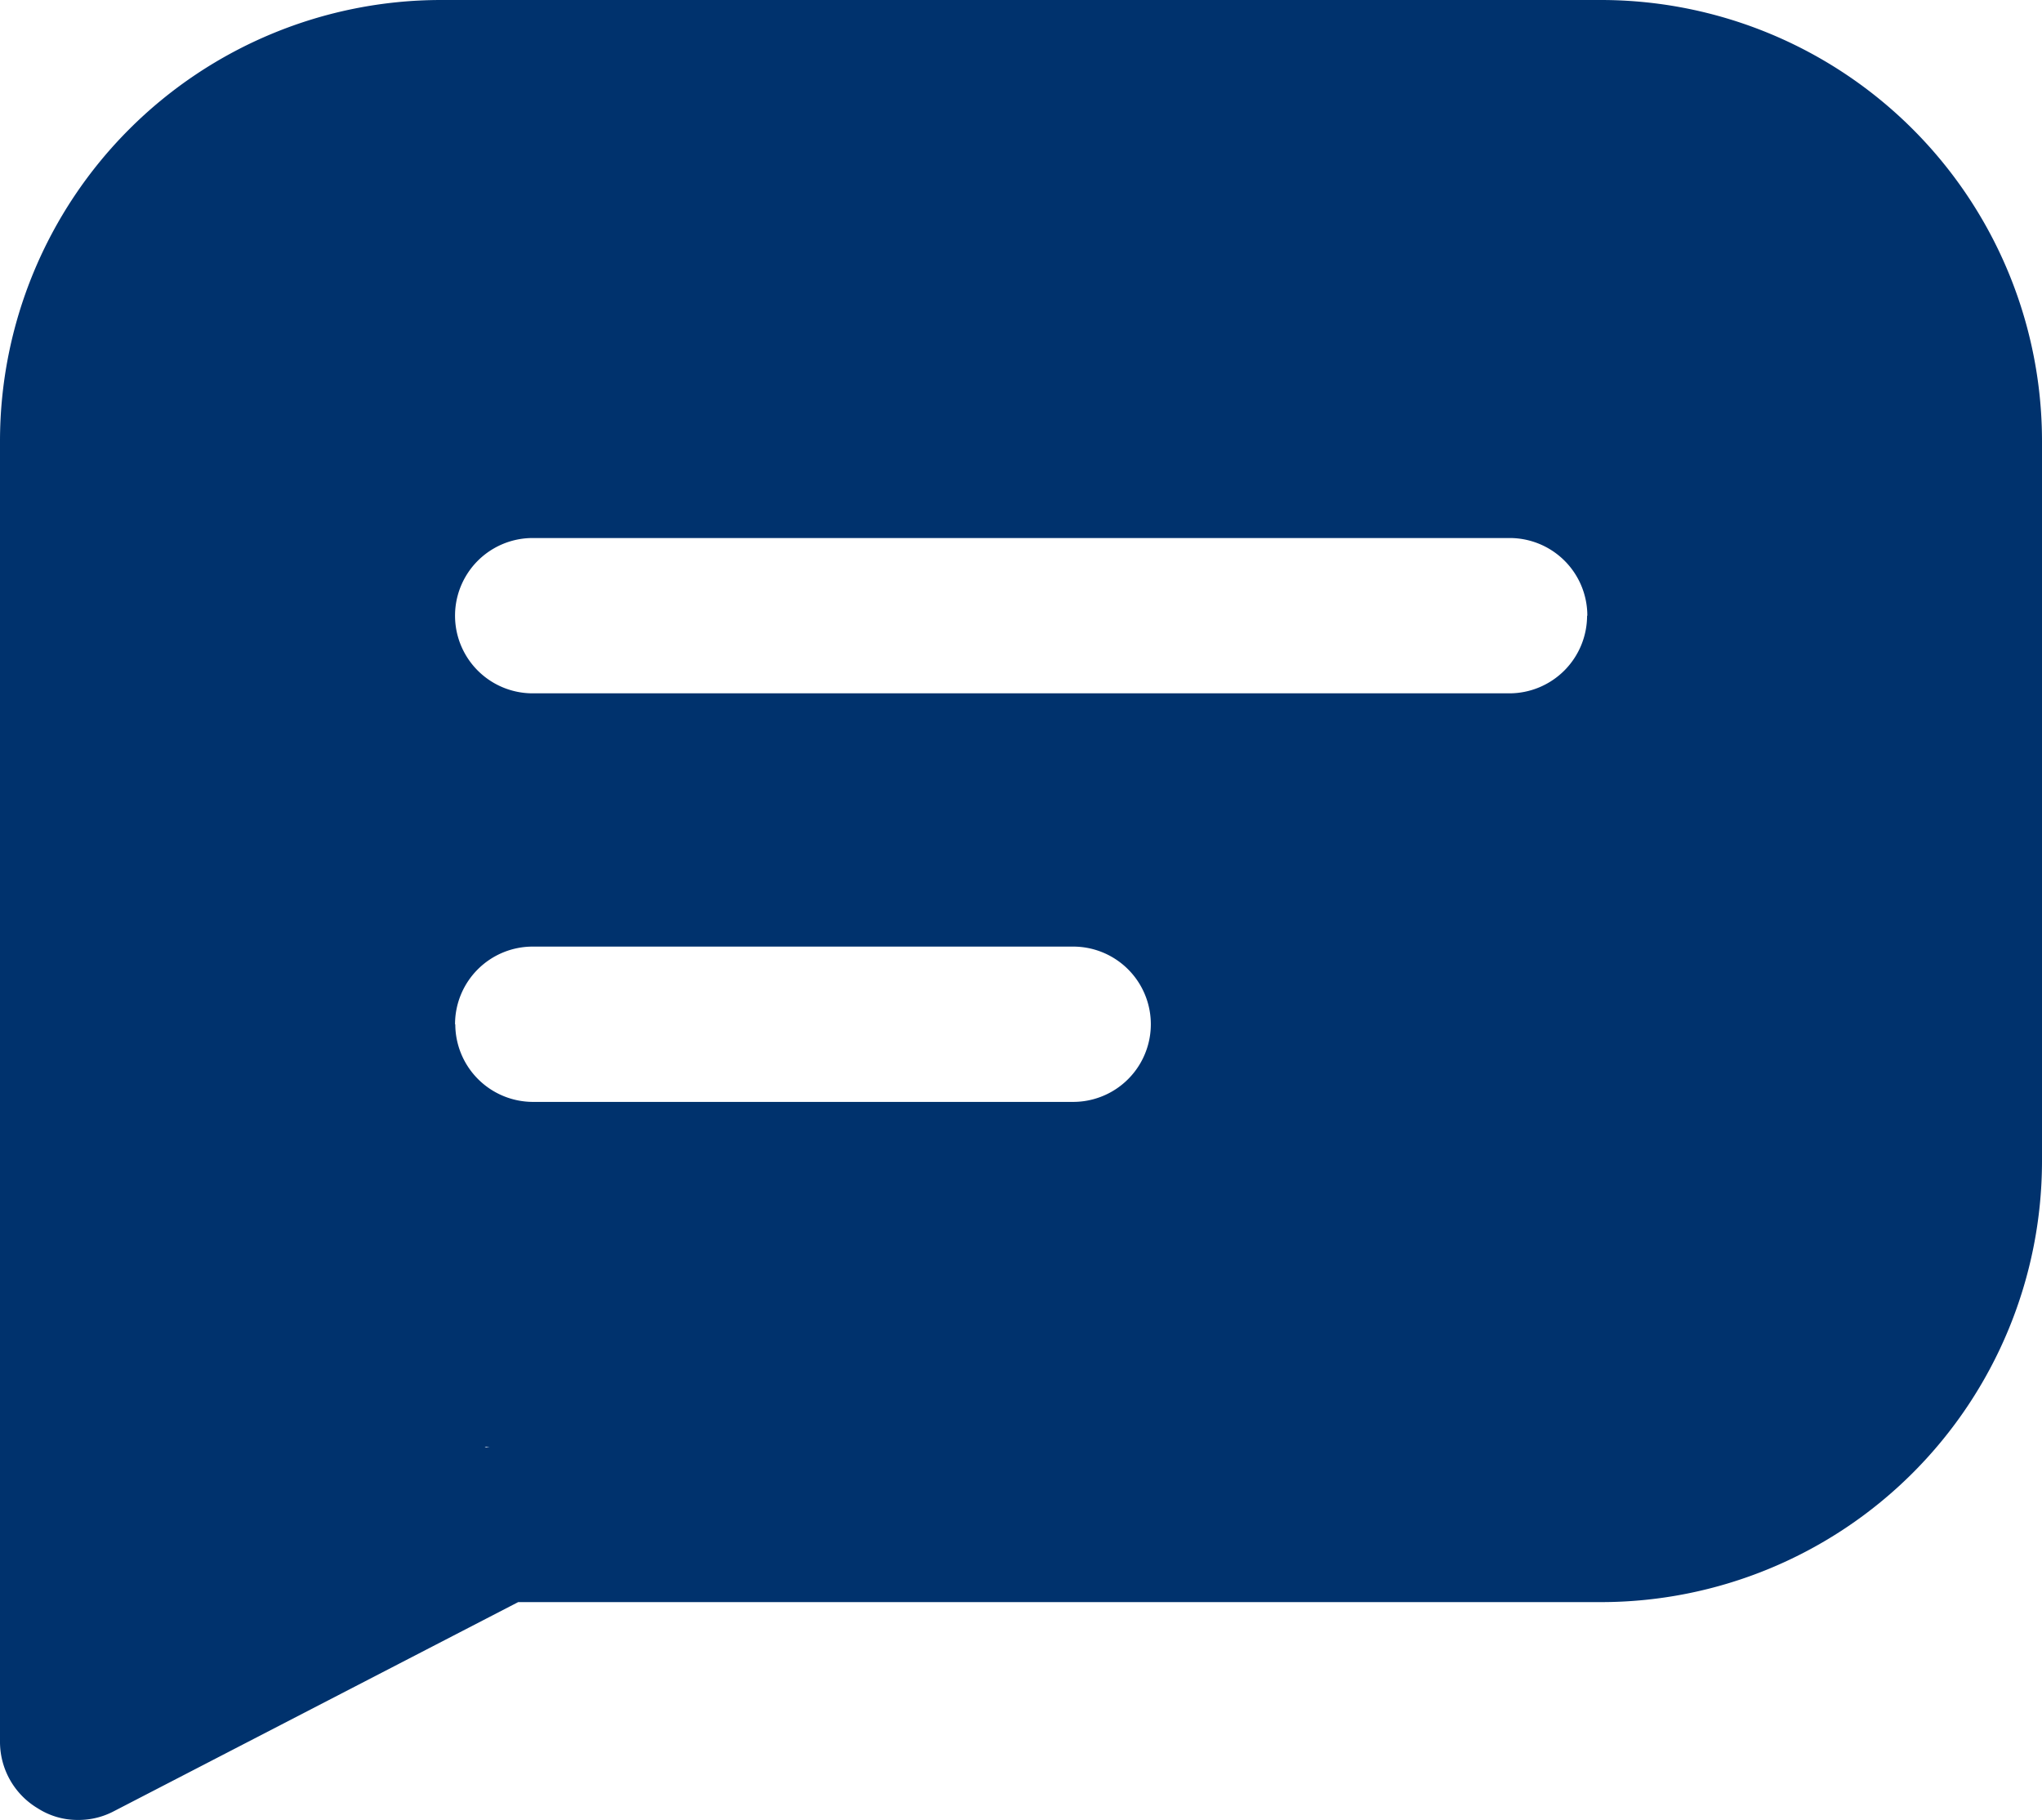 <svg xmlns="http://www.w3.org/2000/svg" width="16.2" height="14.435" viewBox="0 0 16.2 14.435"><defs><style>.a{fill:#00326d;}</style></defs><path class="a" d="M204,203.8h-9.2a3.5,3.5,0,0,0-3.5,3.5v10.32a.614.614,0,0,0,.3.525.583.583,0,0,0,.319.092.6.6,0,0,0,.284-.069l3.208-1.659H204a3.5,3.5,0,0,0,3.5-3.5V207.3A3.5,3.5,0,0,0,204,203.8Zm-.109,4.884a.617.617,0,0,1-.616.616h-7.749a.616.616,0,0,1,0-1.232h7.749A.616.616,0,0,1,203.893,208.684Zm-8.981,3.241a.616.616,0,0,1,.616-.616h4.288a.616.616,0,0,1,0,1.232h-4.288A.617.617,0,0,1,194.912,211.926Zm.246,3.351h.029l-.04.007Z" transform="translate(-191.3 -203.8)"/></svg>